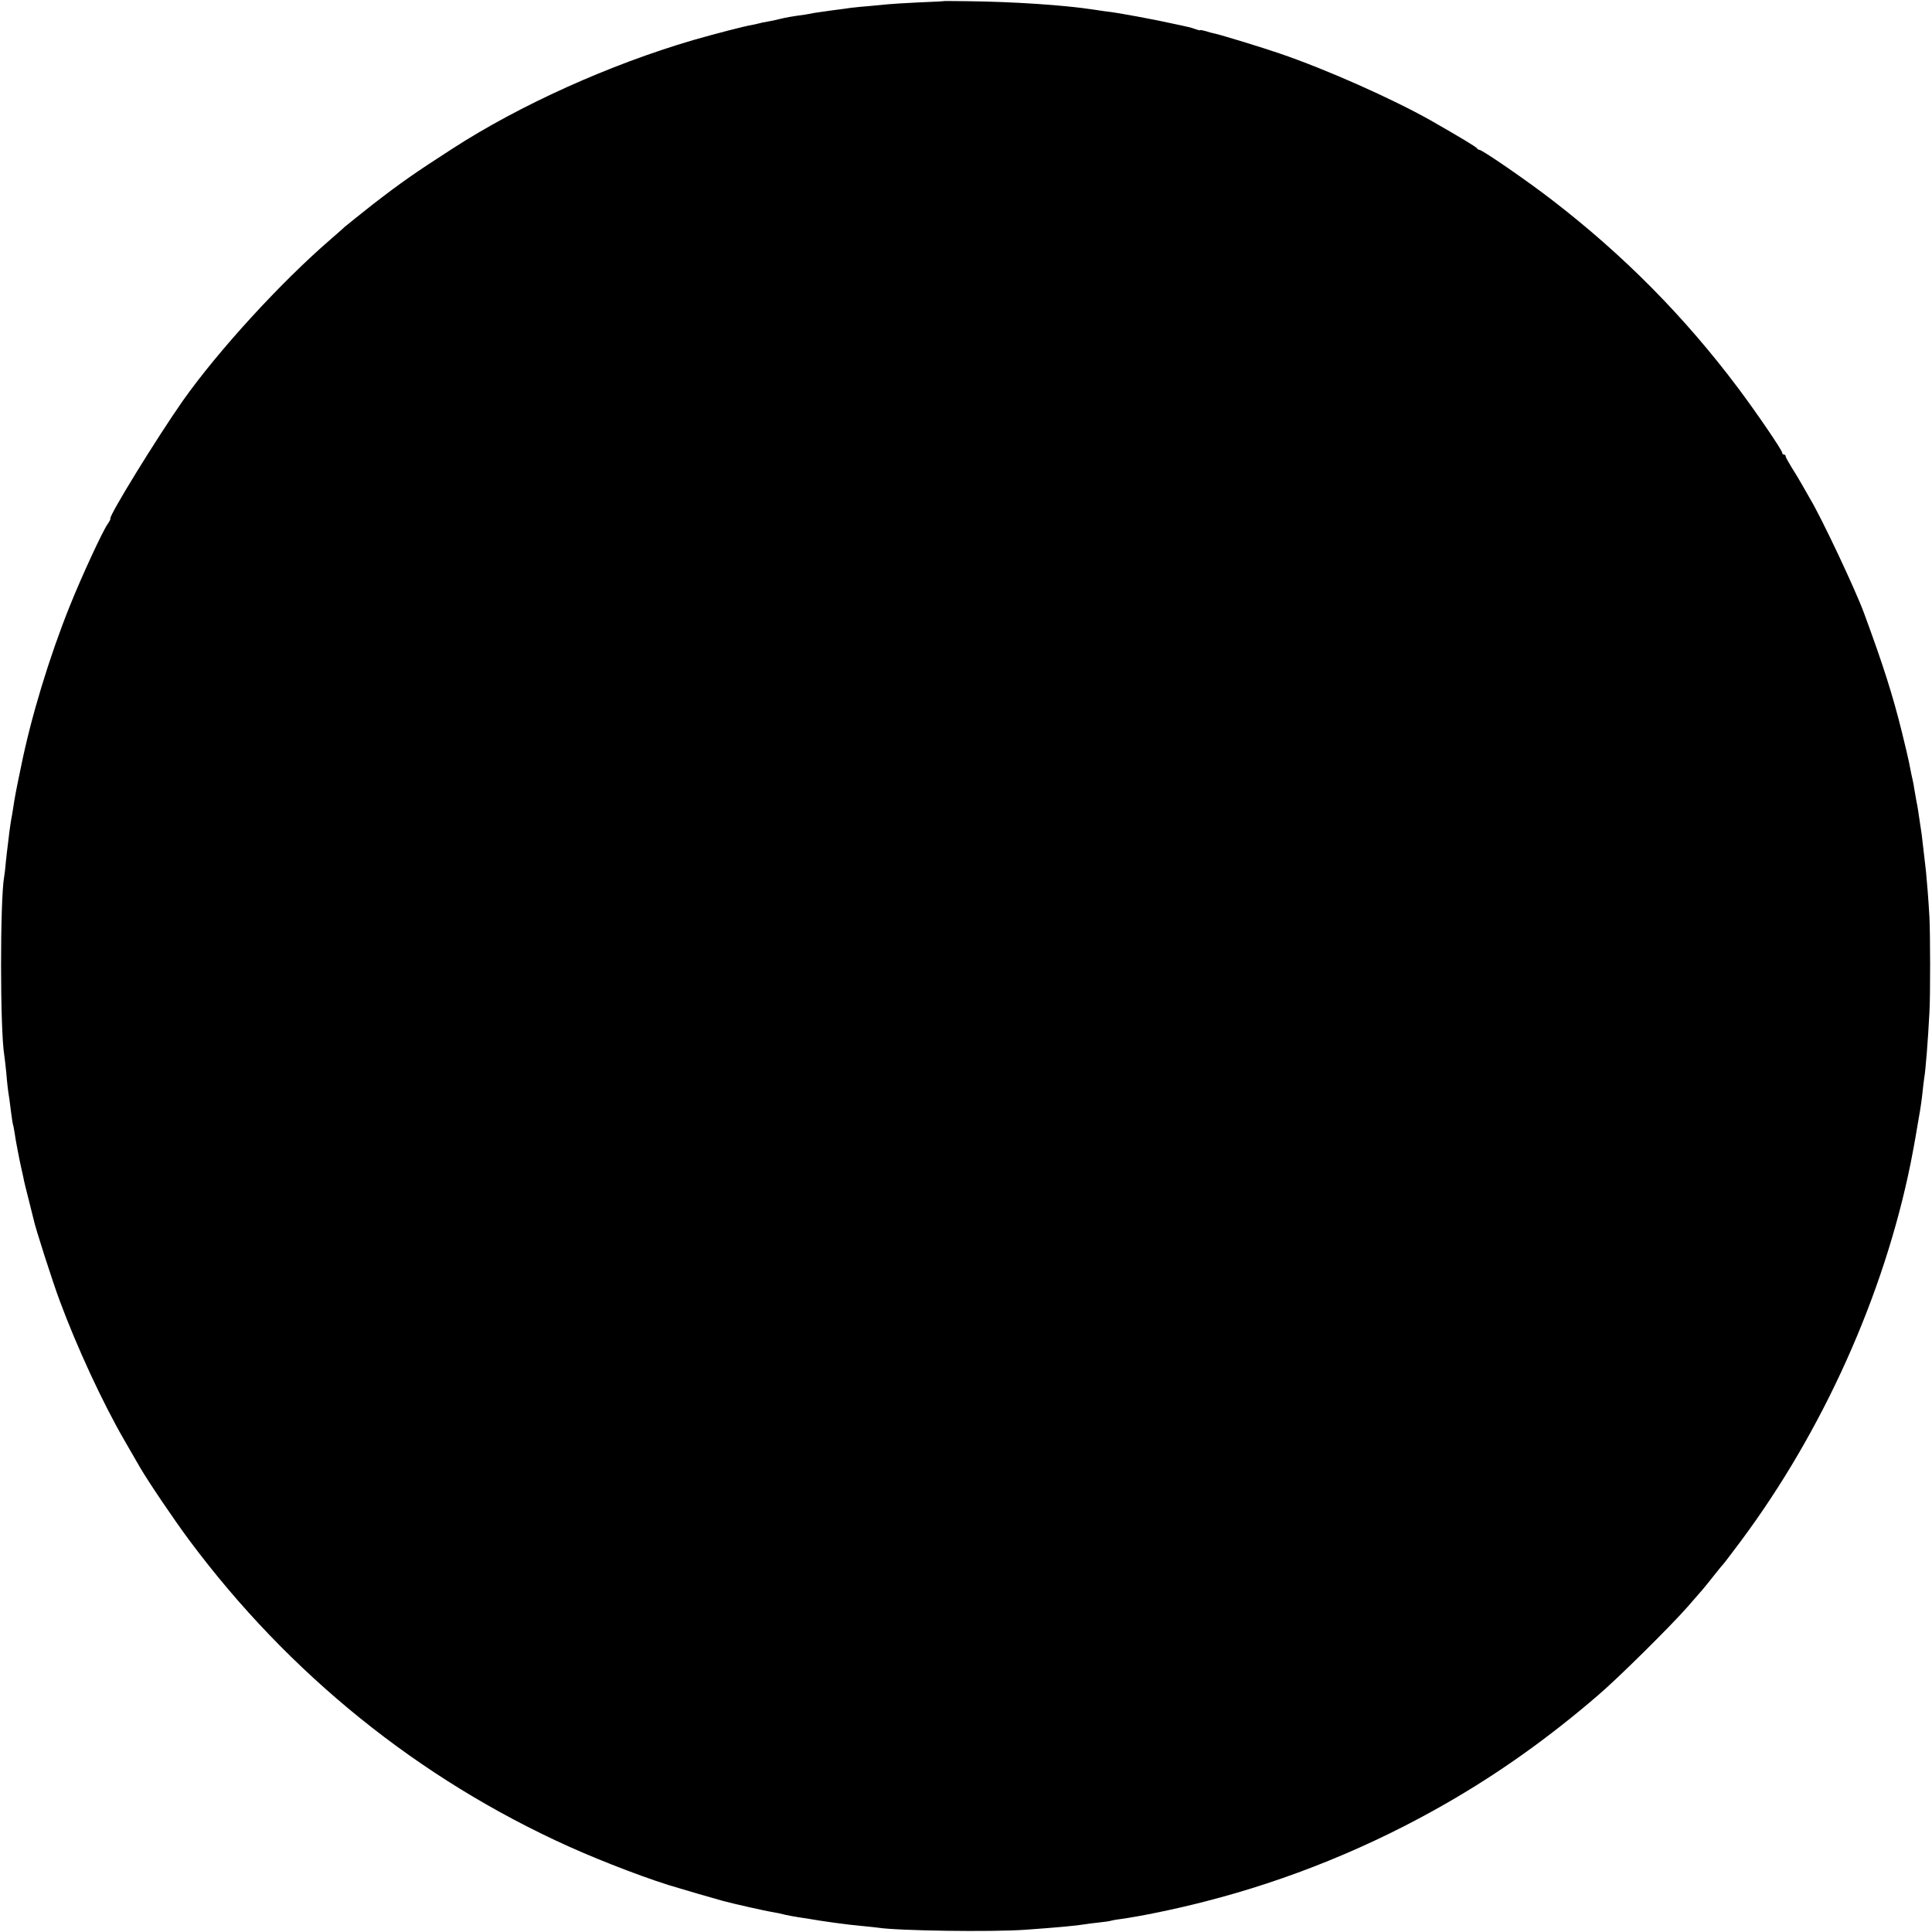 <?xml version="1.0" standalone="no"?>
<!DOCTYPE svg PUBLIC "-//W3C//DTD SVG 20010904//EN"
 "http://www.w3.org/TR/2001/REC-SVG-20010904/DTD/svg10.dtd">
<svg version="1.0" xmlns="http://www.w3.org/2000/svg"
 width="1122pt" height="1122pt" viewBox="0 0 1122 1122"
 preserveAspectRatio="xMidYMid meet">
<g transform="translate(0,1122) scale(0.1,-0.1)"
fill="#000000" stroke="none">
<path d="M5487 11214 c-1 -1 -69 -5 -152 -8 -82 -4 -163 -9 -180 -11 -16 -2
-64 -6 -105 -10 -41 -3 -88 -8 -105 -10 -16 -3 -66 -9 -111 -15 -44 -6 -91
-13 -105 -15 -13 -3 -37 -7 -54 -10 -75 -10 -113 -17 -145 -25 -19 -5 -51 -12
-70 -15 -19 -3 -43 -8 -53 -11 -11 -3 -29 -7 -40 -9 -36 -5 -213 -51 -342 -88
-484 -142 -1003 -375 -1400 -632 -214 -138 -296 -195 -460 -322 -42 -33 -161
-128 -165 -132 -3 -4 -39 -35 -80 -71 -290 -250 -652 -646 -858 -937 -152
-217 -433 -674 -421 -685 2 -2 -5 -16 -17 -33 -30 -44 -147 -296 -219 -475
-118 -294 -225 -644 -284 -938 -29 -139 -34 -165 -46 -244 -3 -18 -7 -44 -10
-58 -3 -14 -7 -47 -11 -75 -3 -27 -7 -61 -9 -75 -2 -14 -7 -56 -11 -95 -3 -38
-8 -78 -10 -87 -24 -134 -24 -893 1 -1038 2 -14 7 -56 11 -95 6 -73 11 -113
18 -155 2 -14 7 -52 11 -85 4 -33 9 -62 10 -65 2 -3 6 -26 10 -50 5 -40 29
-162 41 -215 3 -11 7 -31 10 -45 2 -14 16 -70 30 -125 14 -55 27 -107 29 -116
9 -47 111 -364 151 -471 101 -273 250 -594 376 -812 39 -67 79 -137 90 -156
48 -83 198 -305 288 -426 578 -776 1332 -1385 2204 -1778 202 -91 489 -200
641 -242 6 -2 57 -17 115 -34 58 -17 121 -35 140 -40 51 -14 249 -59 290 -65
19 -3 51 -10 70 -15 19 -4 53 -11 75 -14 22 -3 51 -8 65 -10 72 -13 223 -34
305 -41 39 -4 81 -8 94 -10 112 -18 660 -26 856 -12 186 13 301 24 347 32 9 2
45 6 79 10 35 4 66 8 69 10 3 1 25 6 50 9 119 16 323 58 490 101 493 125 974
321 1416 576 301 173 592 380 876 625 116 99 421 401 519 513 35 40 69 79 74
85 9 9 55 66 105 129 8 11 20 24 26 31 6 6 52 67 103 135 477 640 832 1429
987 2196 15 78 24 124 28 150 3 17 12 69 20 117 9 48 18 113 21 145 3 32 8 69
10 83 8 45 22 223 30 380 6 96 5 464 0 555 -5 93 -15 216 -20 265 -5 46 -12
107 -20 172 -2 21 -6 53 -9 70 -3 18 -8 51 -11 73 -3 22 -9 63 -15 90 -5 28
-11 64 -14 80 -2 17 -9 50 -15 75 -5 25 -12 59 -15 75 -3 17 -21 93 -40 170
-54 219 -110 394 -221 695 -50 136 -248 556 -314 665 -10 17 -30 52 -45 79
-15 27 -43 73 -62 103 -18 29 -34 58 -34 63 0 6 -4 10 -10 10 -5 0 -10 5 -10
11 0 14 -150 234 -255 374 -313 417 -666 774 -1086 1097 -143 110 -401 288
-418 288 -5 0 -11 4 -13 8 -3 8 -102 67 -268 162 -225 127 -612 299 -880 390
-99 34 -341 108 -375 115 -11 2 -35 8 -52 14 -18 5 -33 8 -33 6 0 -3 -11 0
-25 5 -14 5 -36 12 -48 14 -12 3 -53 12 -92 20 -75 16 -78 17 -200 40 -75 14
-139 25 -192 31 -13 2 -40 6 -60 9 -177 27 -469 46 -736 49 -71 1 -129 1 -130
1z"/>
</g>
</svg>
